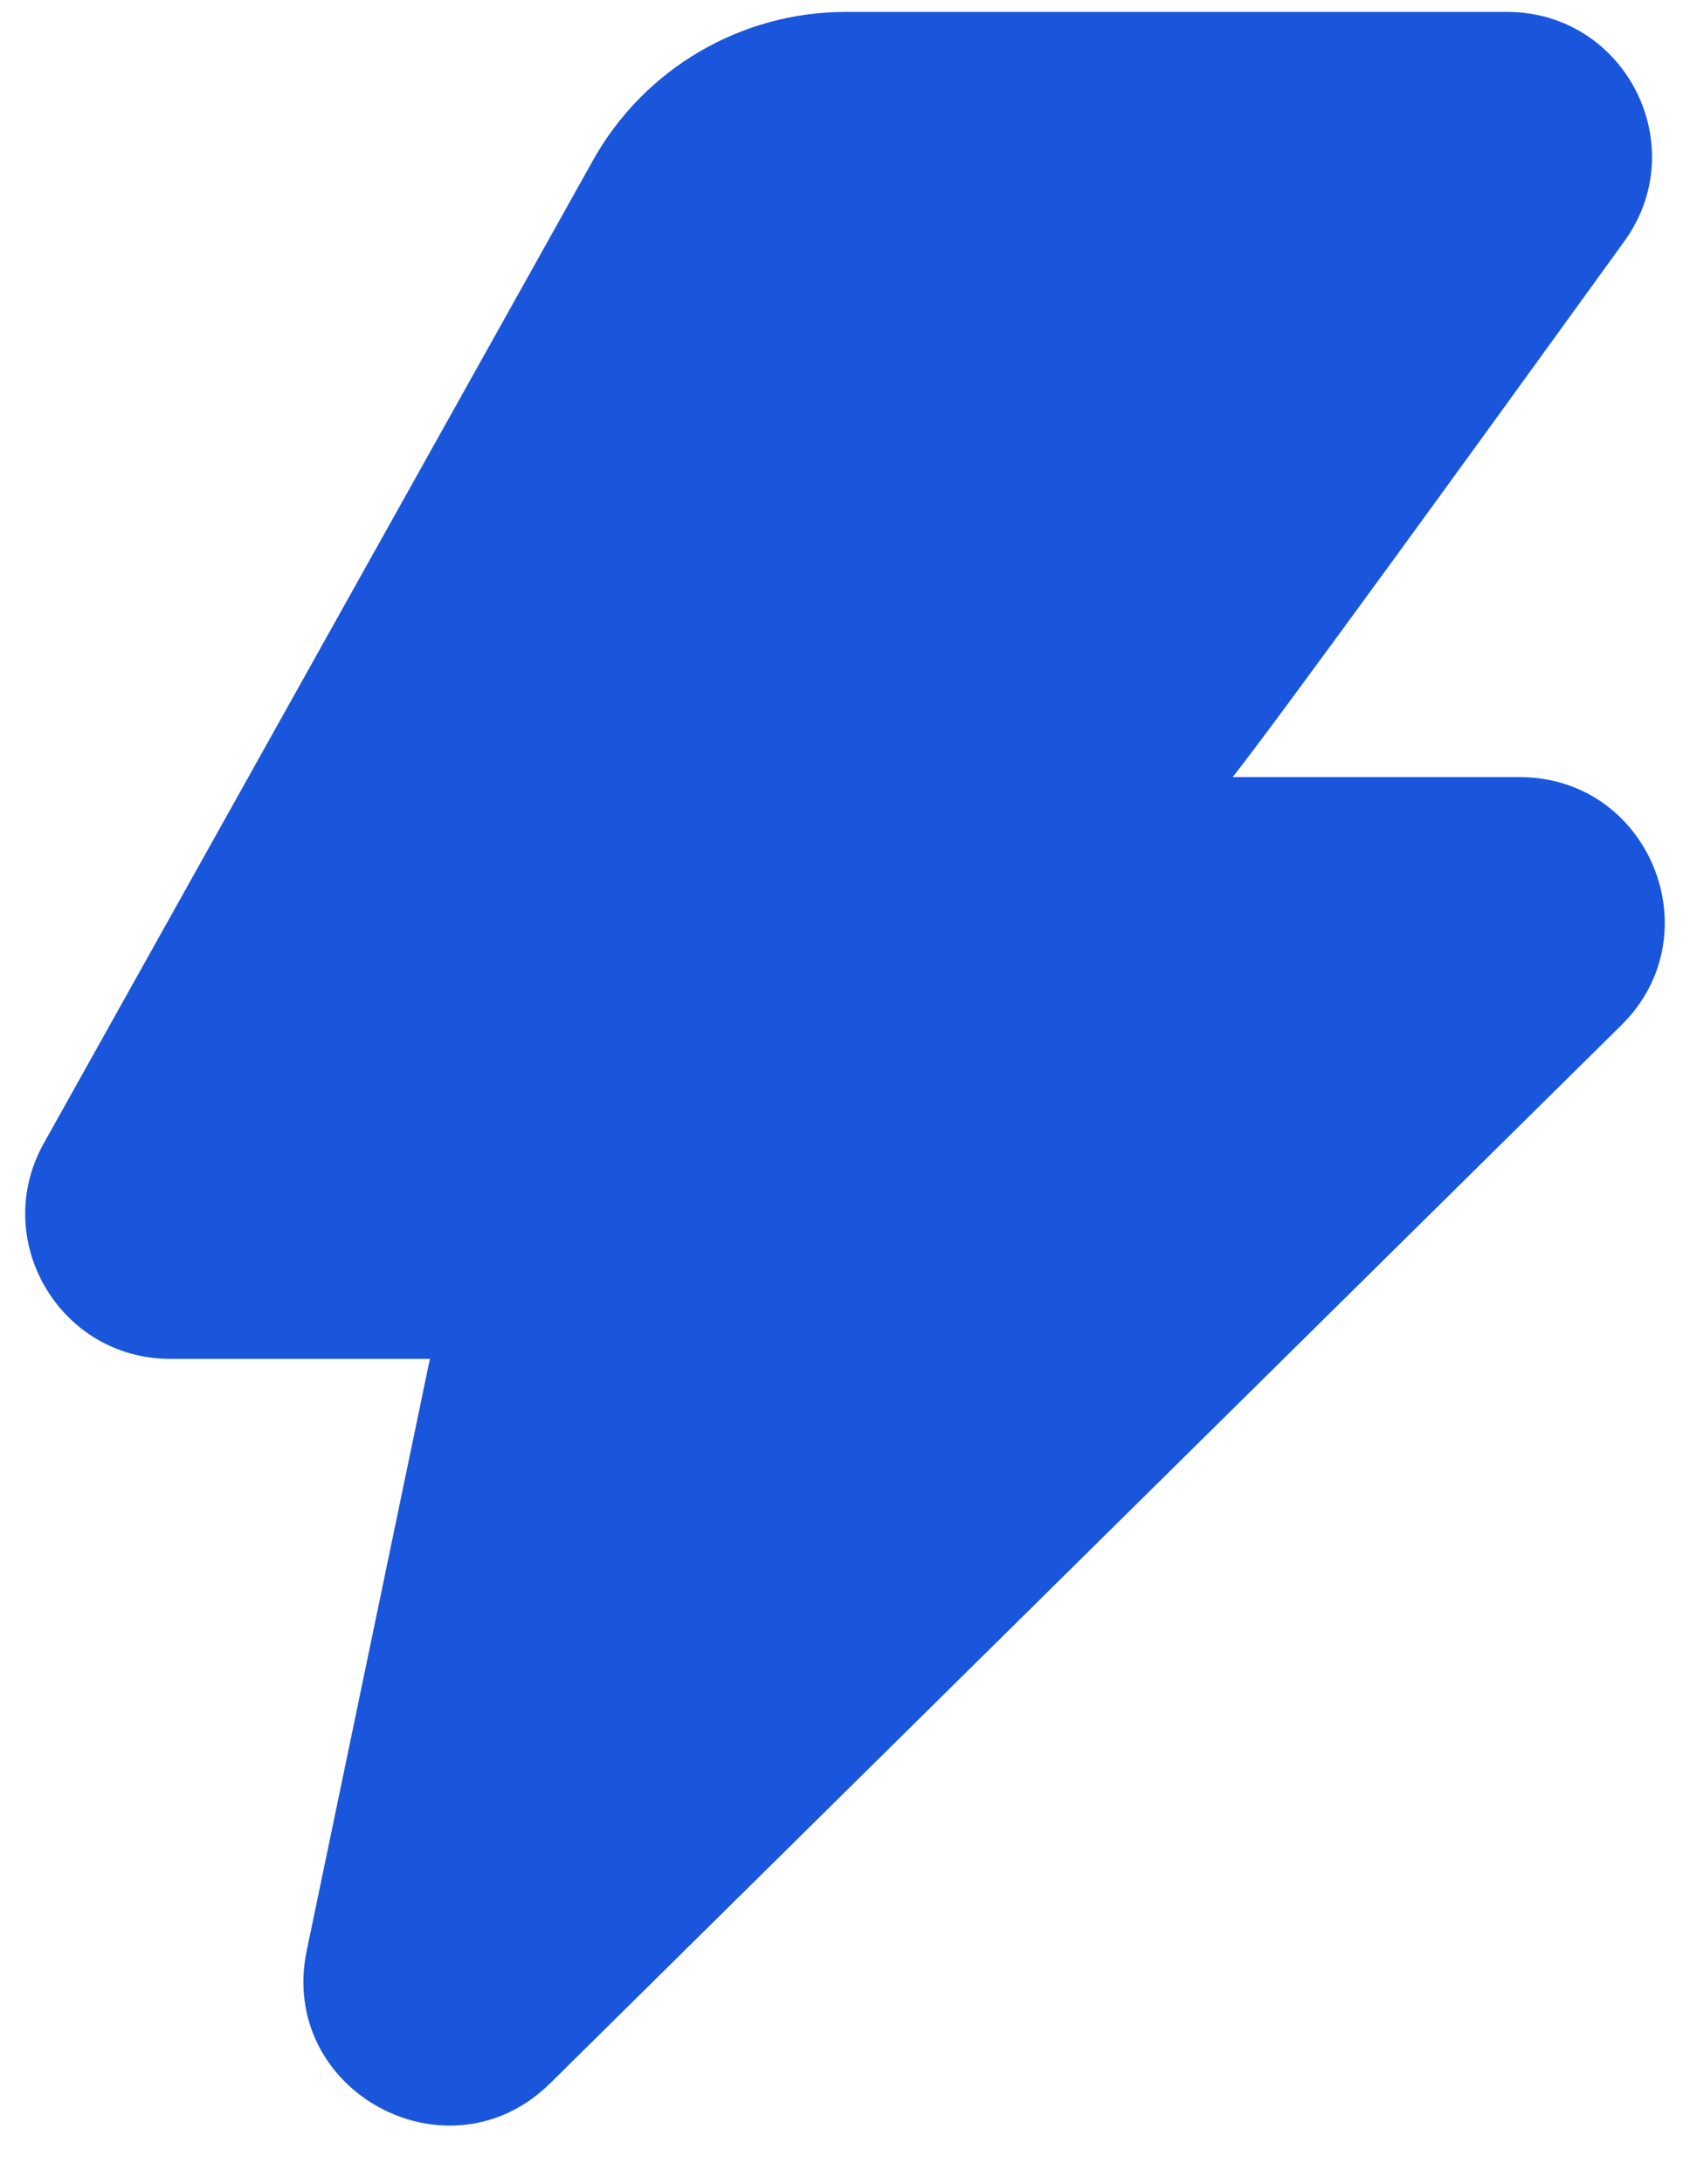 <?xml version="1.0" encoding="UTF-8" standalone="no"?><svg width="24" height="31" viewBox="0 0 24 31" fill="none" xmlns="http://www.w3.org/2000/svg">
<path d="M17.505 11.03H21.581C23.42 11.03 24.334 13.258 23.026 14.55L7.814 29.568C6.365 30.999 3.94 29.679 4.356 27.685L6.105 19.287H2.418C0.847 19.287 -0.144 17.598 0.622 16.227L8.421 2.276C9.148 0.975 10.522 0.169 12.012 0.169H21.401C23.078 0.169 24.05 2.065 23.068 3.424C20.97 6.326 18.133 10.237 17.505 11.03Z" fill="#1A56DB"/>
</svg>
